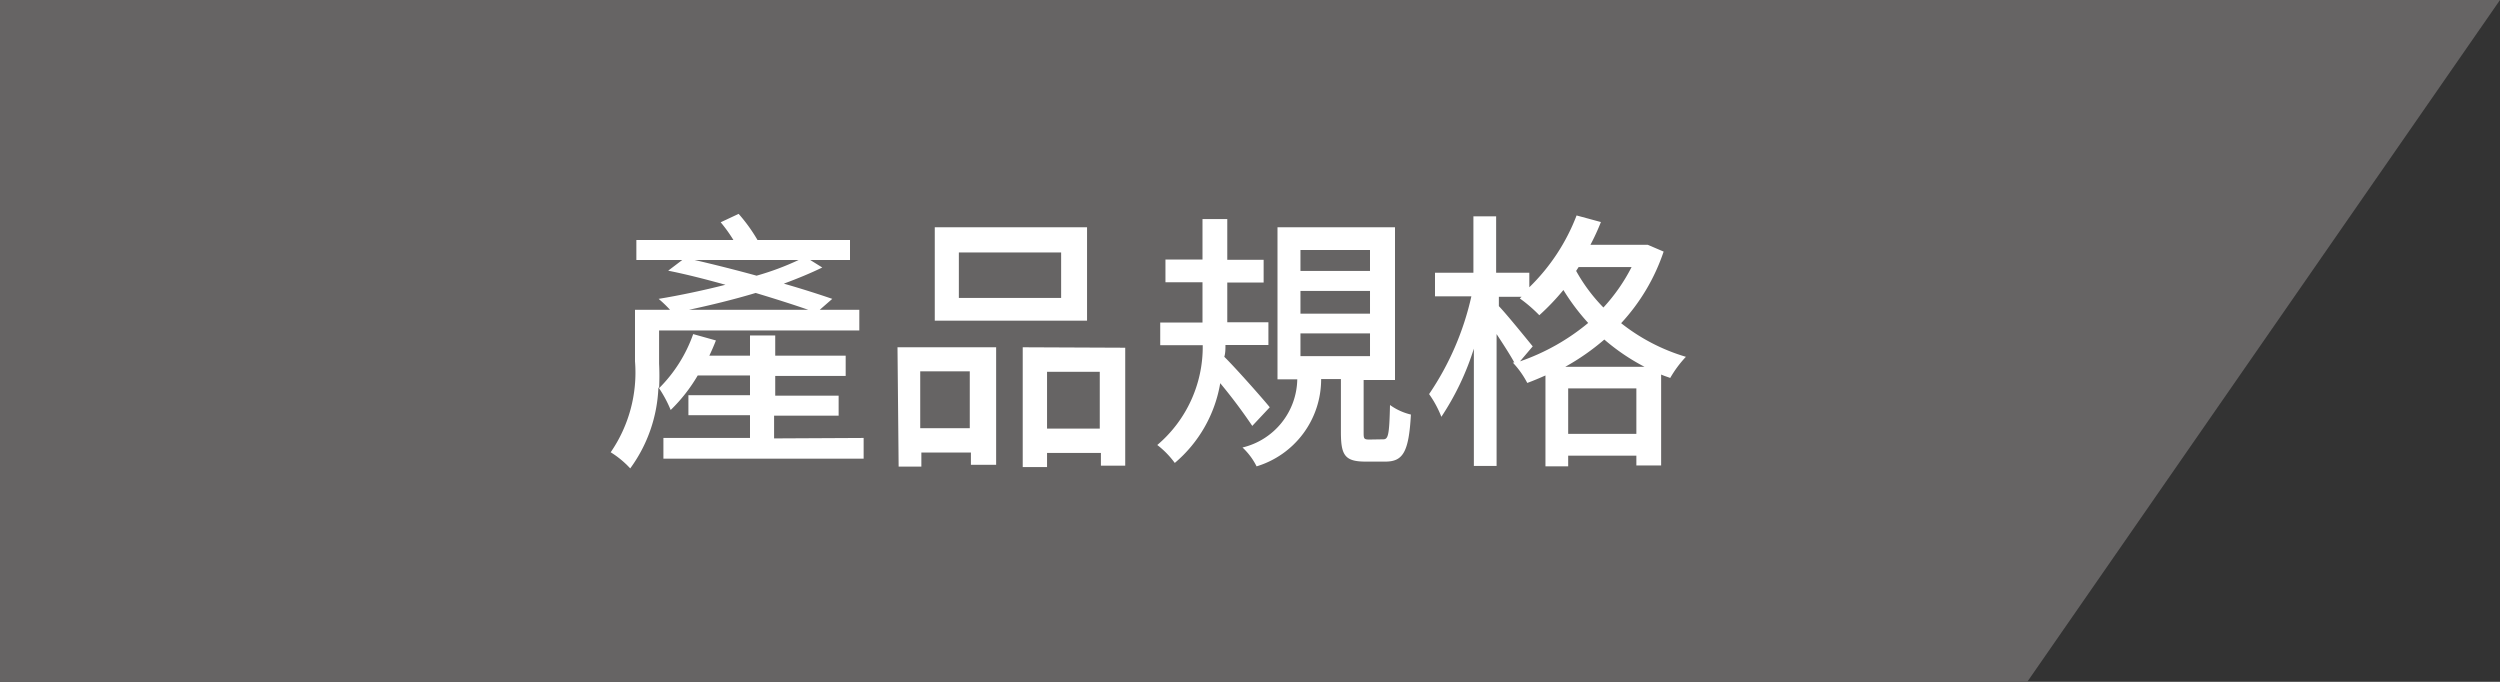 <svg id="圖層_1" data-name="圖層 1" xmlns="http://www.w3.org/2000/svg" viewBox="0 0 110 30"><rect x="0" y="0" width="110" height="30" fill="#333333" stroke="none"/><defs><style>.cls-1{fill:#666464;}.cls-2{fill:#fff;}</style></defs><polygon class="cls-1" points="89.2 30 0 30 0 0 110 0 89.2 30"/><path class="cls-2" d="M38,19.27v.91H29.19v-.91H33v-1H30.29v-.88H33v-.87H30.7a7.16,7.16,0,0,1-1.19,1.52,5.36,5.36,0,0,0-.54-1,6.44,6.44,0,0,1-1.24,3.57,4.11,4.11,0,0,0-.86-.71,6.18,6.18,0,0,0,1.07-4V13.63h1.54a5.49,5.49,0,0,0-.5-.48c.92-.15,2-.38,2.94-.62-.86-.24-1.72-.46-2.52-.62l.62-.47H28v-.88h4.27a6.45,6.45,0,0,0-.56-.78l.79-.37a7.24,7.24,0,0,1,.83,1.15h4.07v.88H35.65l.53.33c-.49.24-1.07.48-1.69.71.8.23,1.55.47,2.13.67l-.55.48h1.74v.91H29V16A10.78,10.78,0,0,1,29,17.08,6.31,6.31,0,0,0,30.5,14.7l1,.28c-.09.23-.18.44-.29.67H33v-.89h1.11v.89h3.1v.89h-3.1v.87h2.79v.88H34.06v1Zm-2.44-5.64c-.63-.22-1.45-.48-2.31-.74-1,.3-2,.54-2.93.74Zm-5-2.19c.87.2,1.82.44,2.73.69a12.07,12.07,0,0,0,1.85-.69Z"/><path class="cls-2" d="M39.49,15.28h4.34v5.17H42.72v-.54H40.54v.62h-1Zm1,1.06v2.5h2.18v-2.5Zm7.34-2.23h-6.7V10h6.7Zm-1.14-3h-4.5v2h4.5Zm2.82,4.19v5.19H48.44v-.56H46.07v.62H45V15.28Zm-1.12,3.56v-2.5H46.07v2.5Z"/><path class="cls-2" d="M55.1,18.74a23.4,23.4,0,0,0-1.41-1.88,5.87,5.87,0,0,1-2,3.51,3.81,3.81,0,0,0-.77-.79,5.66,5.66,0,0,0,2-4.39H51.05v-1h1.86V12.42H51.28v-1h1.63V9.64H54v1.79h1.6v1H54v1.75h1.81v1H53.92c0,.17,0,.35-.05.52.49.48,1.71,1.86,2,2.22Zm5.76.59c.22,0,.27-.17.3-1.51a2.57,2.57,0,0,0,.92.42c-.09,1.65-.35,2.07-1.12,2.07h-.89C59.15,20.31,59,20,59,19V16.68h-.87a4,4,0,0,1-2.84,3.84,2.91,2.91,0,0,0-.62-.83,3.14,3.14,0,0,0,2.41-3h-.87V10h5.17v6.72H60V19c0,.3,0,.34.26.34Zm-3.64-7.41h3.06V11H57.22Zm0,1.88h3.06v-1H57.22Zm0,1.87h3.06v-1H57.22Z"/><path class="cls-2" d="M73.2,11.07a8.71,8.71,0,0,1-1.87,3.15,8.46,8.46,0,0,0,2.85,1.48,4.88,4.88,0,0,0-.69.93c-.13-.05-.27-.09-.4-.15v4H72v-.43h-3v.47H68v-4c-.27.12-.53.23-.8.33a4,4,0,0,0-.64-.9l.07,0c-.18-.33-.49-.81-.78-1.25v5.8h-1V15.34a11.82,11.82,0,0,1-1.43,3,4.59,4.59,0,0,0-.54-1,12.48,12.48,0,0,0,1.86-4.3H63.14V12h1.69V9.52h1V12h1.46v.64a8.79,8.79,0,0,0,2.08-3.16l1.07.29a9.82,9.82,0,0,1-.46,1H72.3l.2,0ZM66.88,15.9a9.58,9.58,0,0,0,3-1.69,9.48,9.48,0,0,1-1.09-1.45,10.3,10.3,0,0,1-1.06,1.11,6.28,6.28,0,0,0-.86-.74l.08-.07h-1v.41c.33.34,1.26,1.49,1.49,1.77Zm5.48.24a9.16,9.16,0,0,1-1.77-1.2,10.2,10.2,0,0,1-1.72,1.2ZM72,19.09v-2h-3v2Zm-2.54-7.34-.11.17a7.47,7.47,0,0,0,1.2,1.61,7.89,7.89,0,0,0,1.24-1.78Z"/></svg>